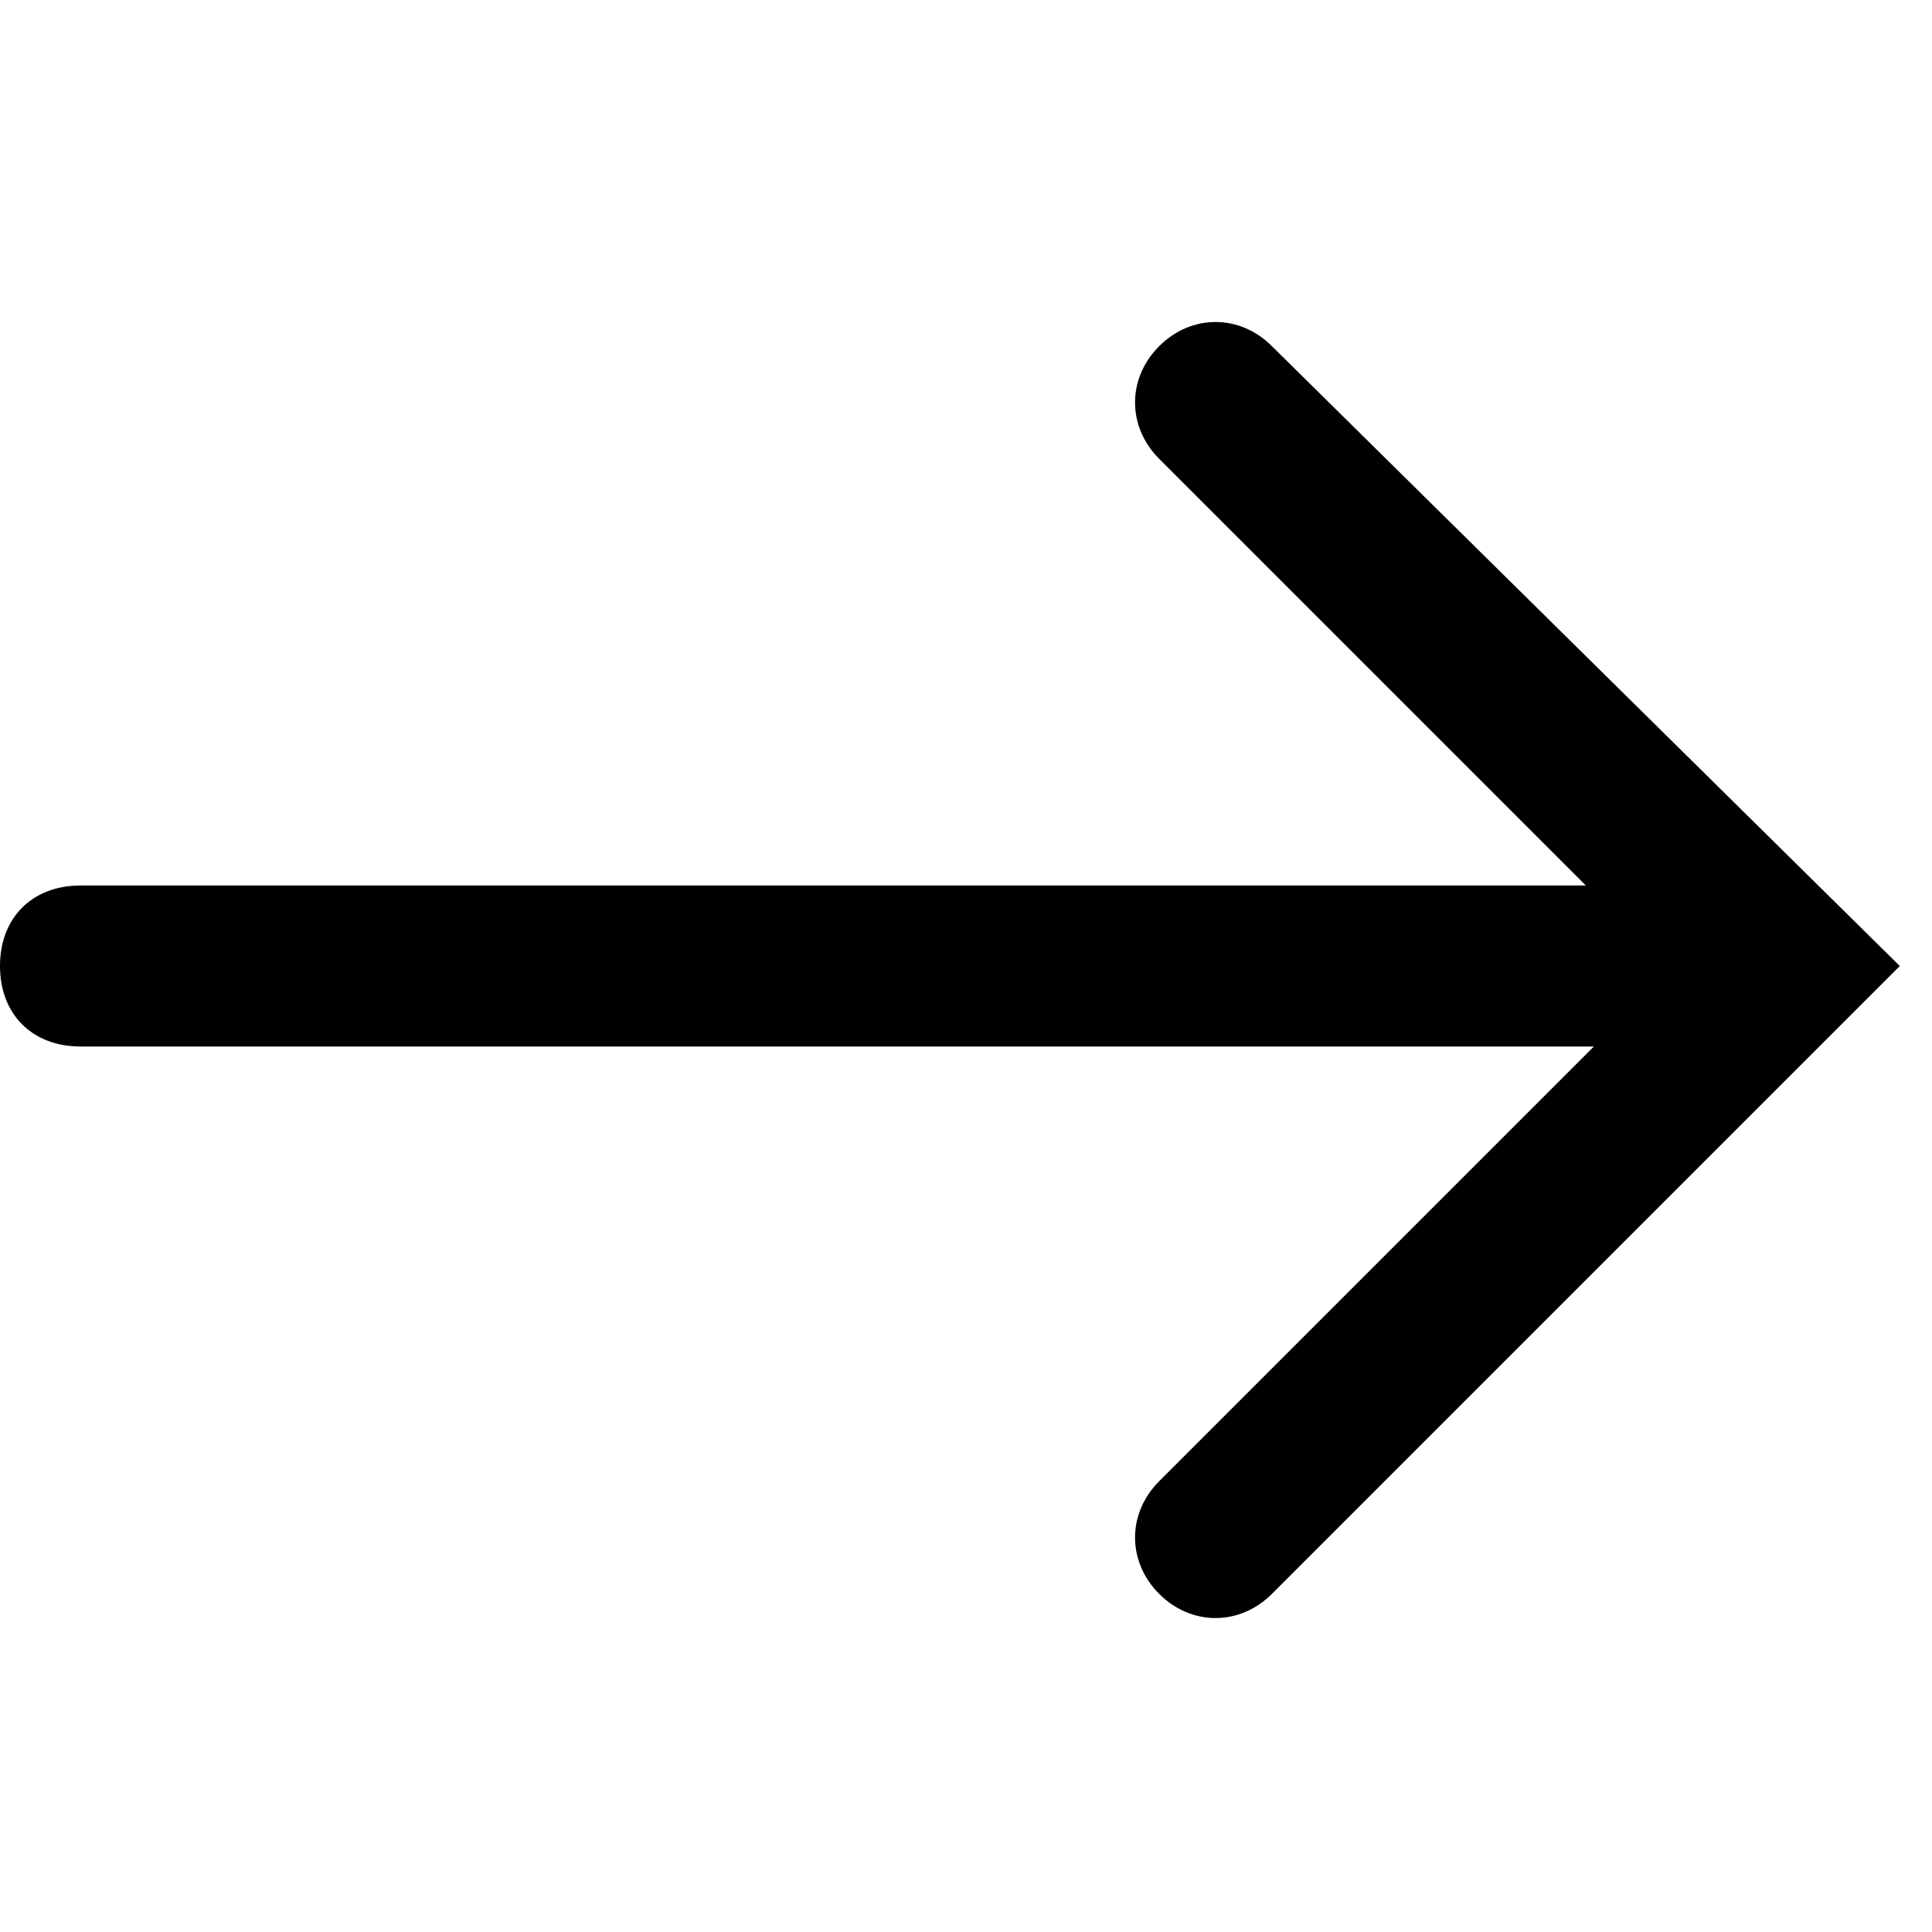 <svg xmlns="http://www.w3.org/2000/svg" width="24" height="24" viewBox="0 0 24 24"><path d="M15.8 4.3c-.4-.4-1-.4-1.4 0-.4.4-.4 1 0 1.4l5.3 5.3h-18.7c-.6 0-1 .4-1 1s.4 1 1 1h18.8l-5.4 5.4c-.4.4-.4 1 0 1.4.4.4 1 .4 1.4 0l7.8-7.8-7.8-7.7z"/></svg>